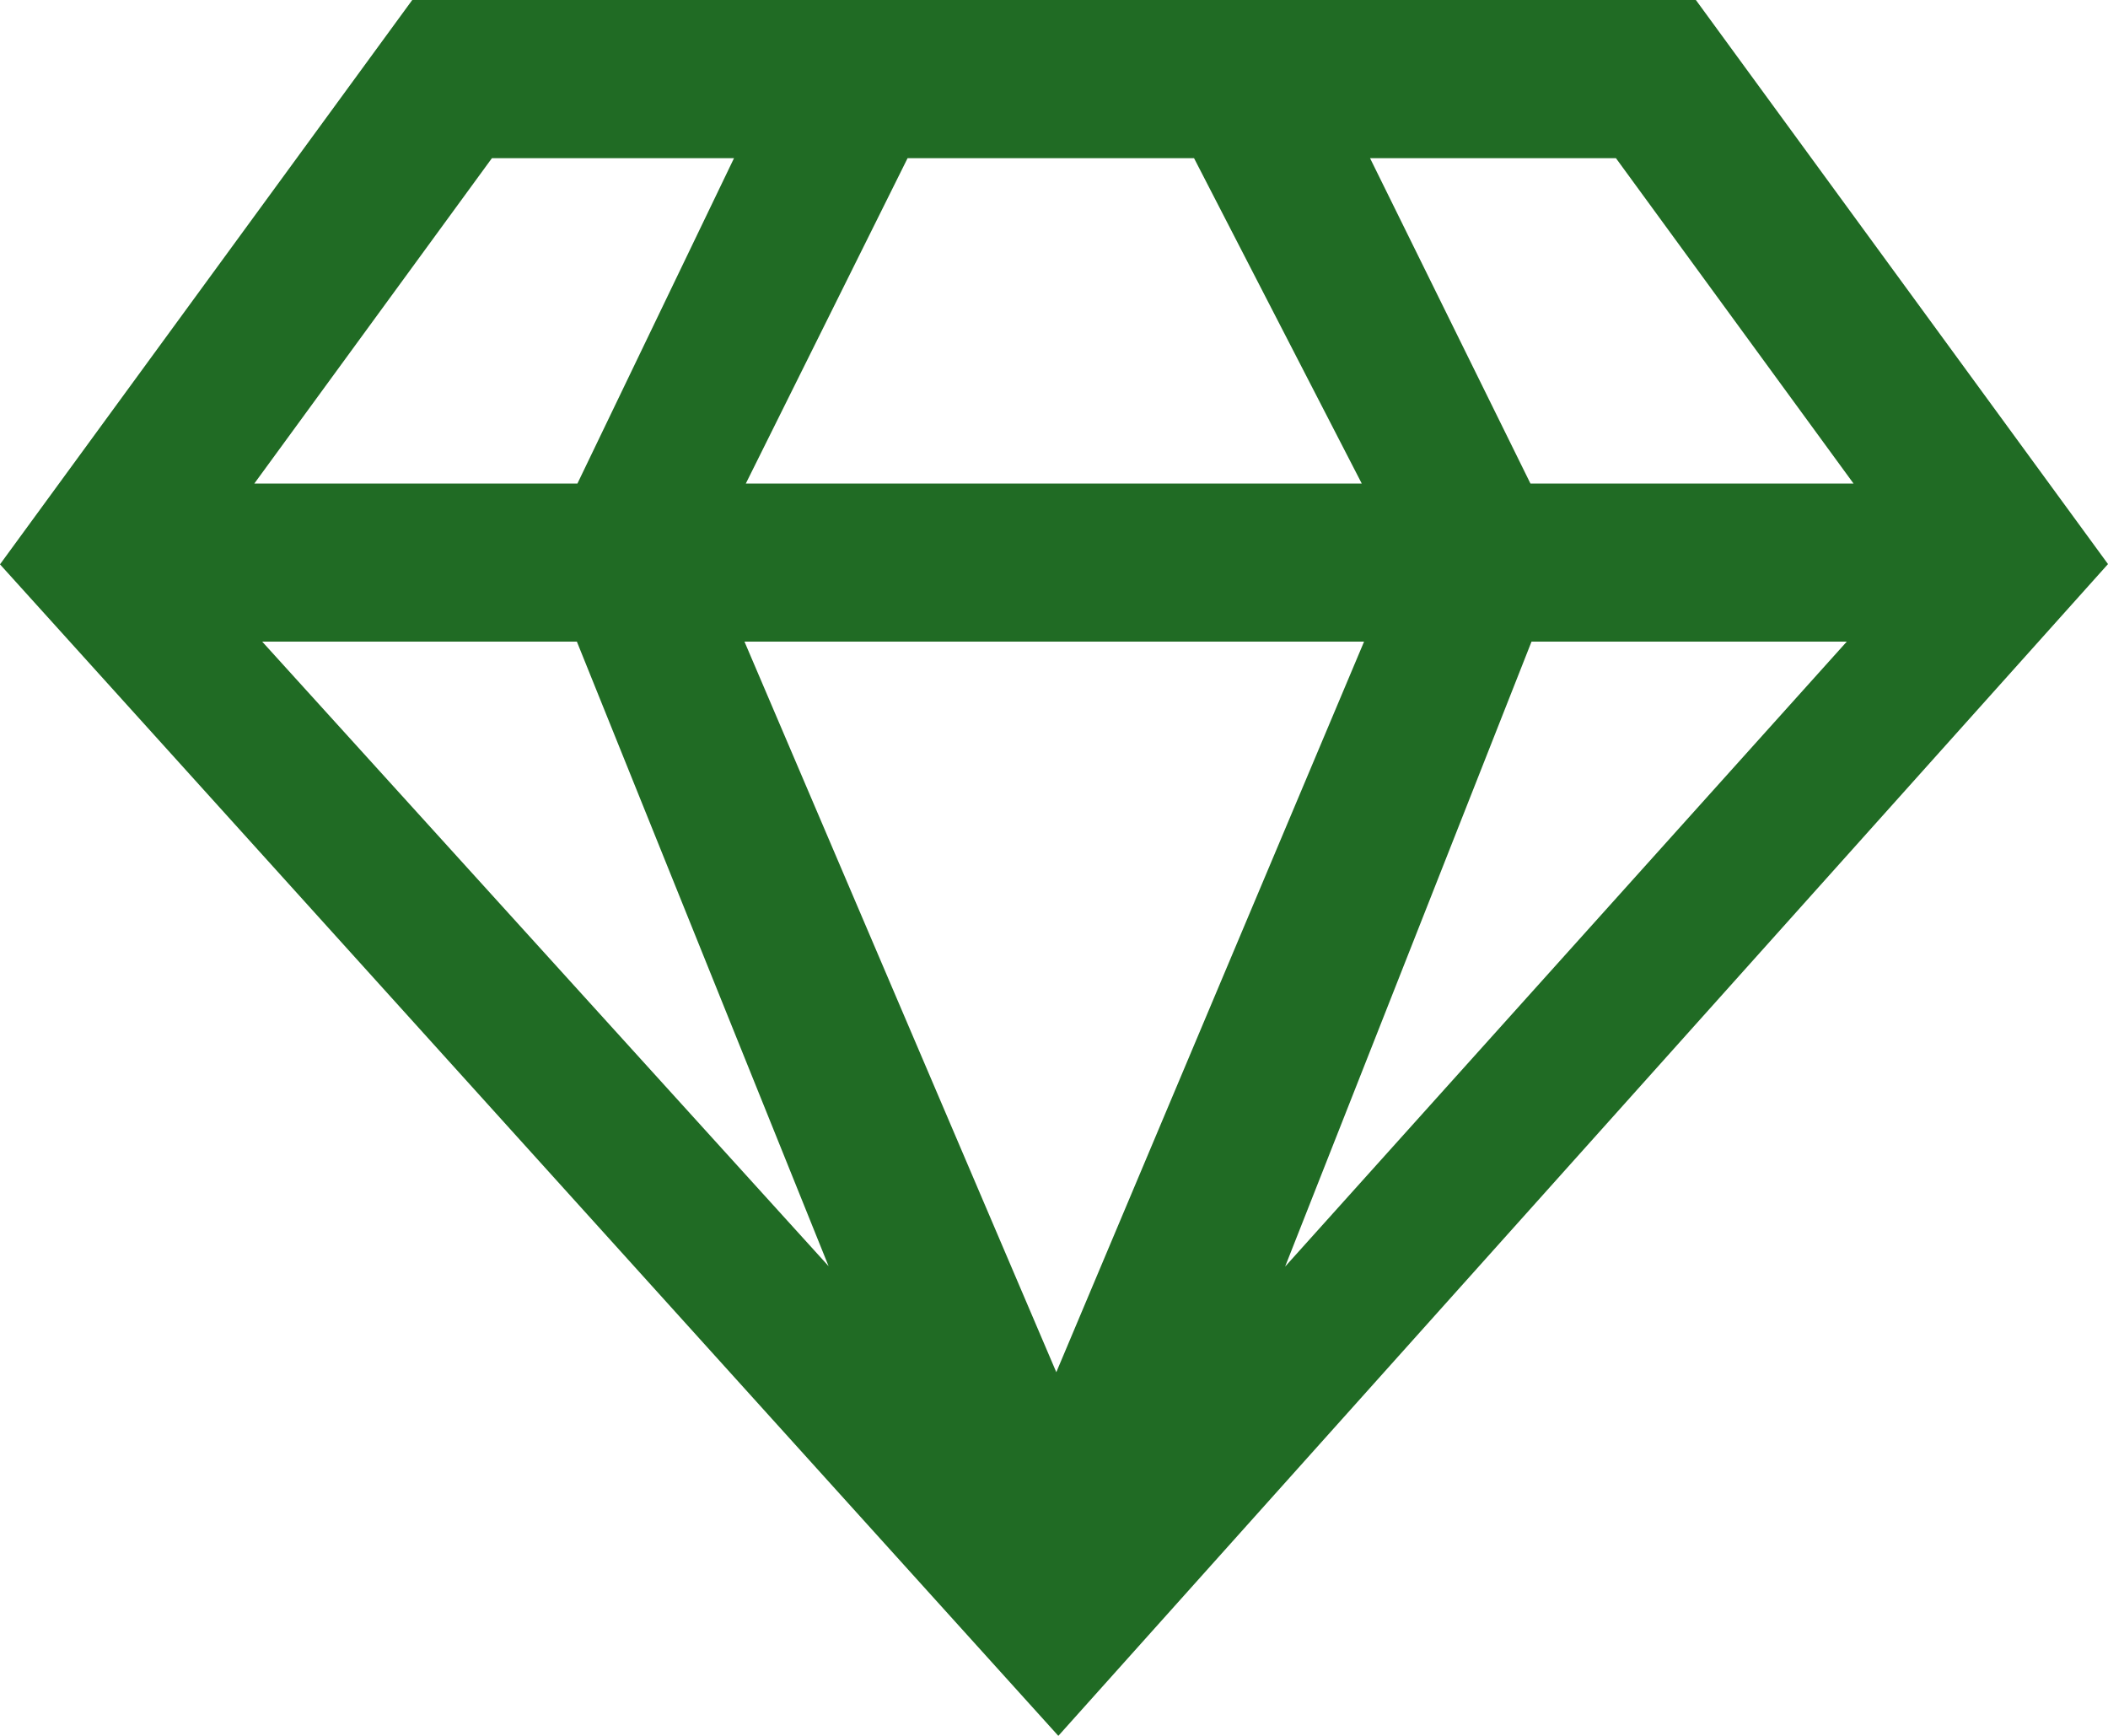 <svg width="85" height="70" viewBox="0 0 85 70" fill="none" xmlns="http://www.w3.org/2000/svg">
<path id="Vector" d="M68.382 0H16.623L0 22.758L42.675 70L85 22.747L68.382 0ZM10.572 25.874H23.261L33.411 51.06L10.572 25.874ZM30.019 25.874H55.003L42.593 55.335L30.019 25.874ZM29.597 6.379L23.283 19.5H10.254L19.835 6.379H29.597ZM61.712 19.5L55.244 6.379H65.159L74.74 19.5H61.712ZM54.91 19.5H30.073L36.596 6.379H48.147L54.91 19.5ZM74.467 25.874L51.819 51.077L61.755 25.874H74.467Z" fill="#206B24"/>
</svg>
